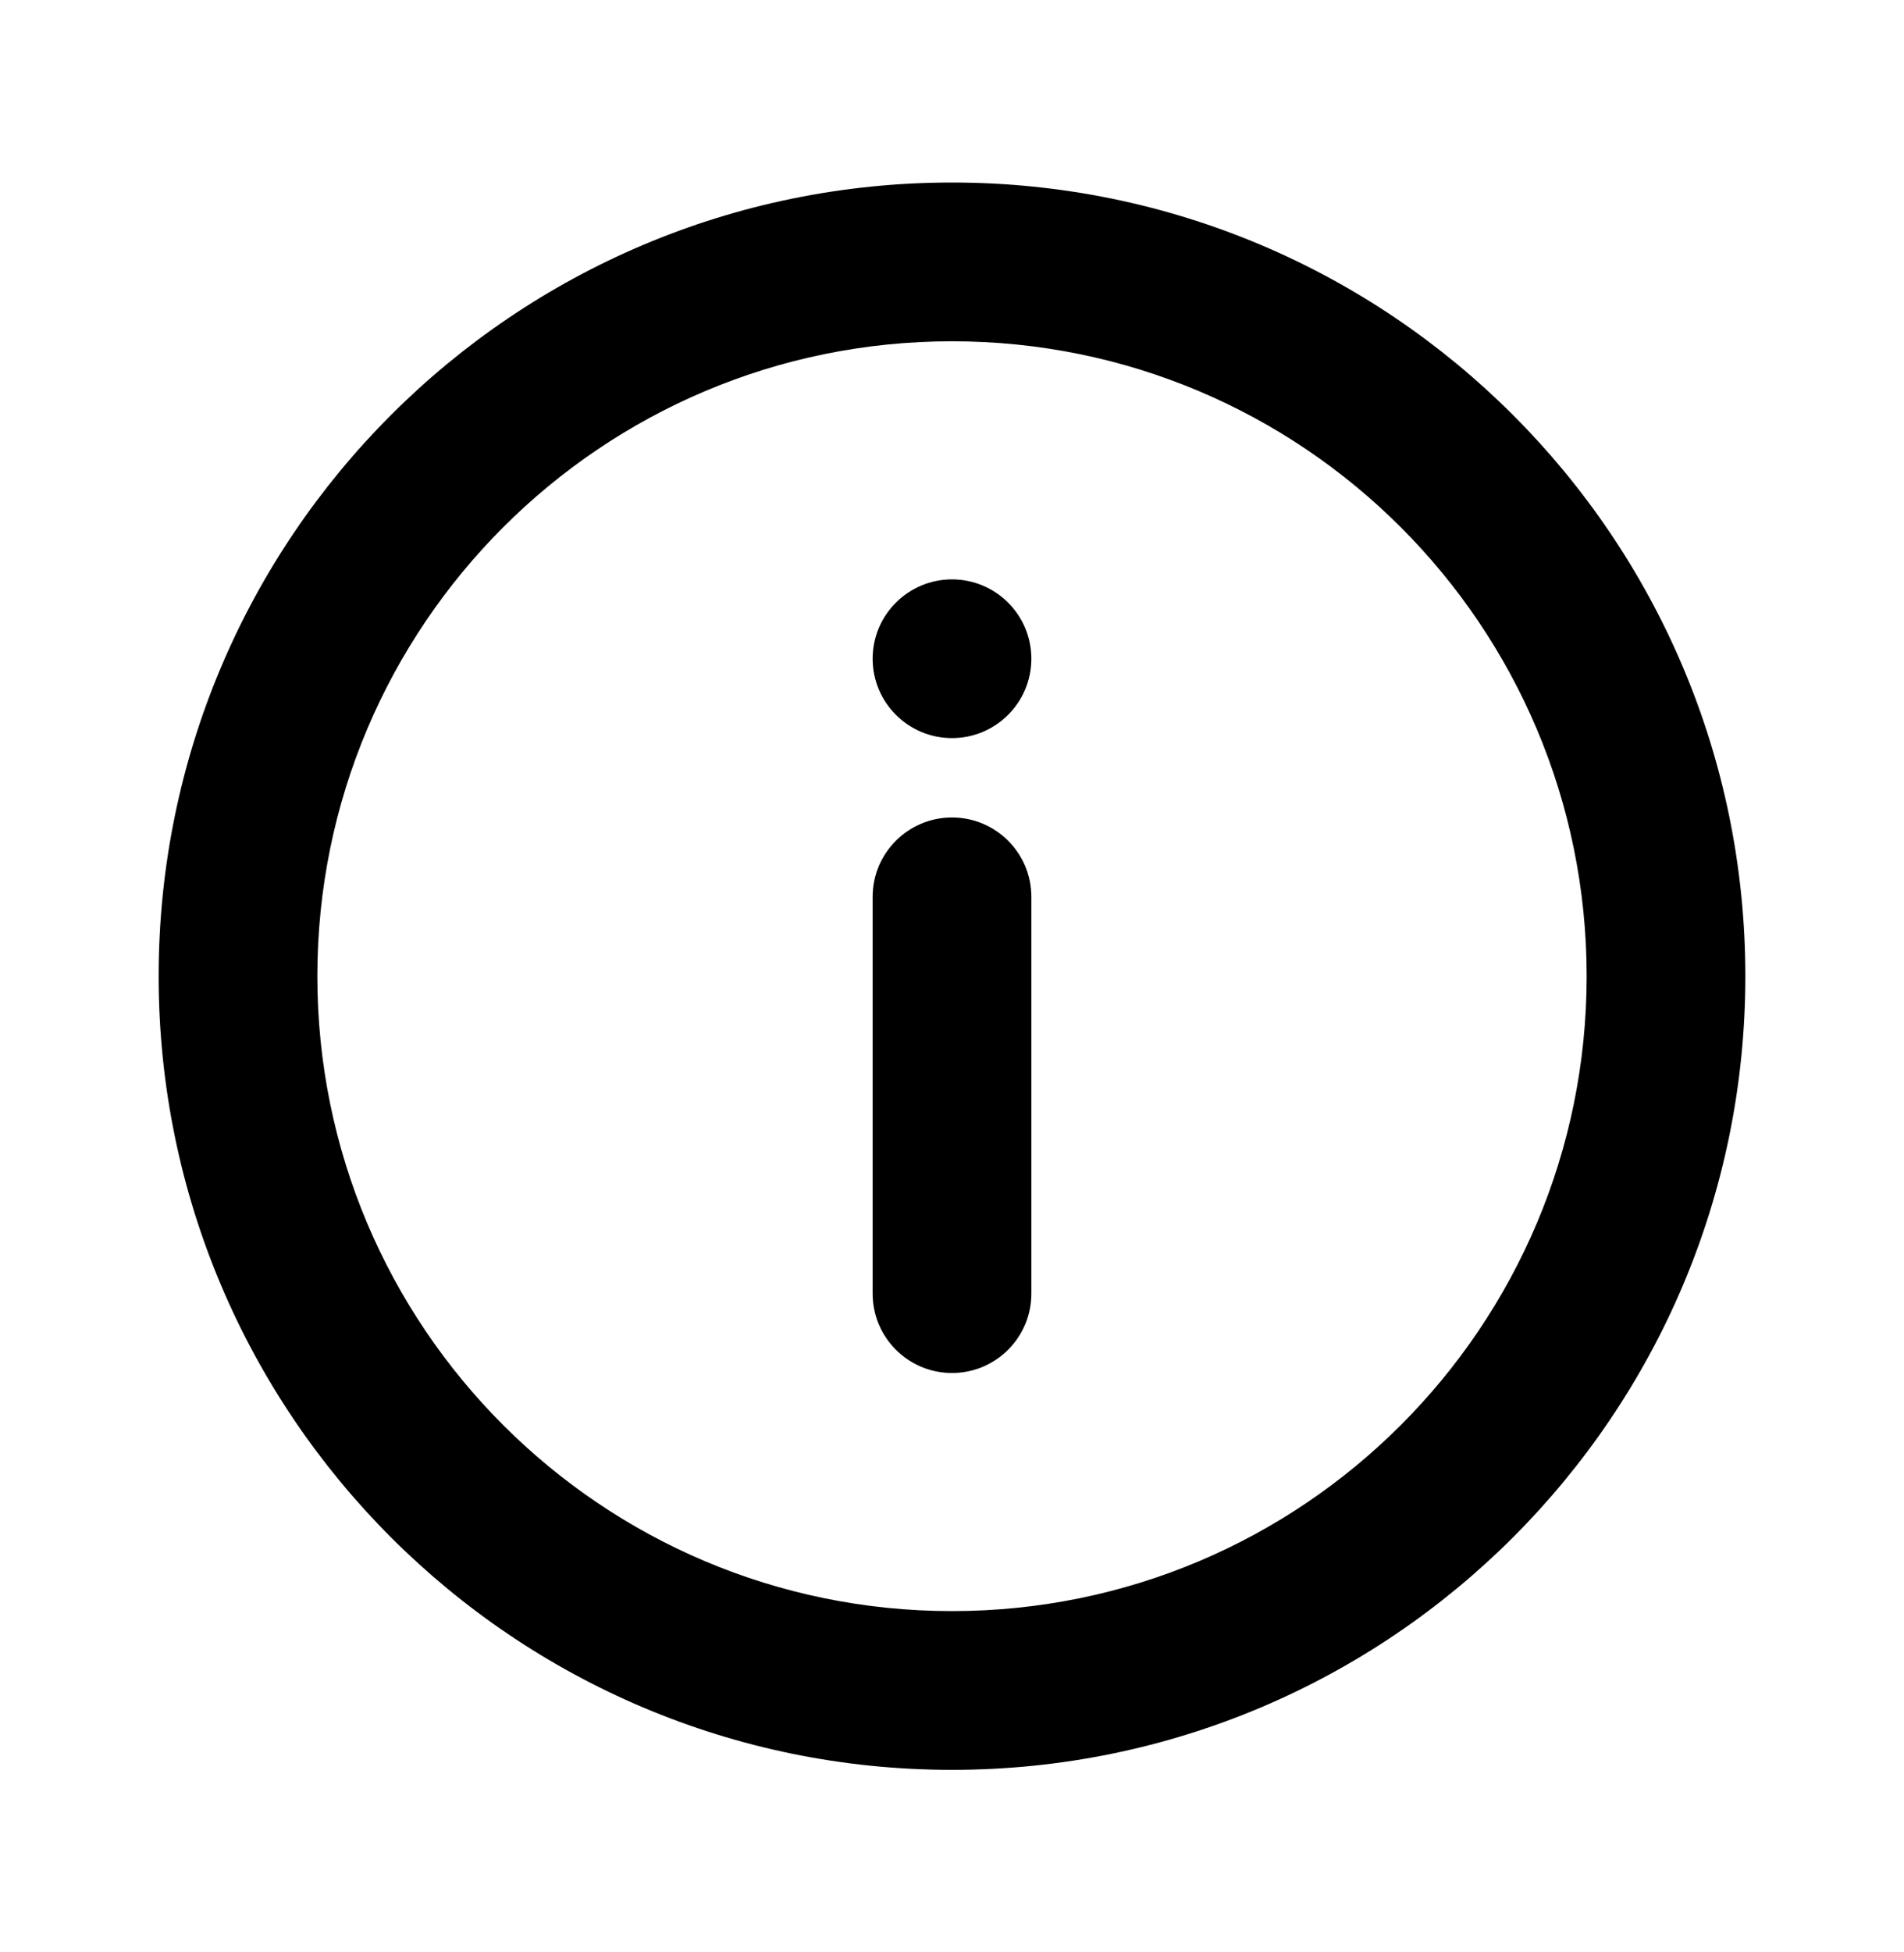 <svg width="40" height="41" viewBox="0 0 40 41" fill="none" xmlns="http://www.w3.org/2000/svg">
<path d="M20 17.167C20.92 17.167 21.667 17.913 21.667 18.833V27.167C21.667 28.087 20.92 28.833 20 28.833C19.08 28.833 18.333 28.087 18.333 27.167V18.833C18.333 17.913 19.08 17.167 20 17.167Z" fill="black"/>
<path d="M20 12.167C20.92 12.167 21.667 12.913 21.667 13.833C21.667 14.754 20.92 15.5 20 15.5C19.08 15.5 18.333 14.754 18.333 13.833C18.333 12.913 19.08 12.167 20 12.167Z" fill="black"/>
<path fill-rule="evenodd" clip-rule="evenodd" d="M3.333 20.5C3.333 11.295 10.795 3.833 20 3.833C29.205 3.833 36.667 11.295 36.667 20.5C36.667 29.705 29.205 37.167 20 37.167C10.795 37.167 3.333 29.705 3.333 20.5ZM20 7.167C12.636 7.167 6.667 13.136 6.667 20.5C6.667 27.864 12.636 33.833 20 33.833C27.364 33.833 33.333 27.864 33.333 20.5C33.333 13.136 27.364 7.167 20 7.167Z" fill="black"/>
</svg>
